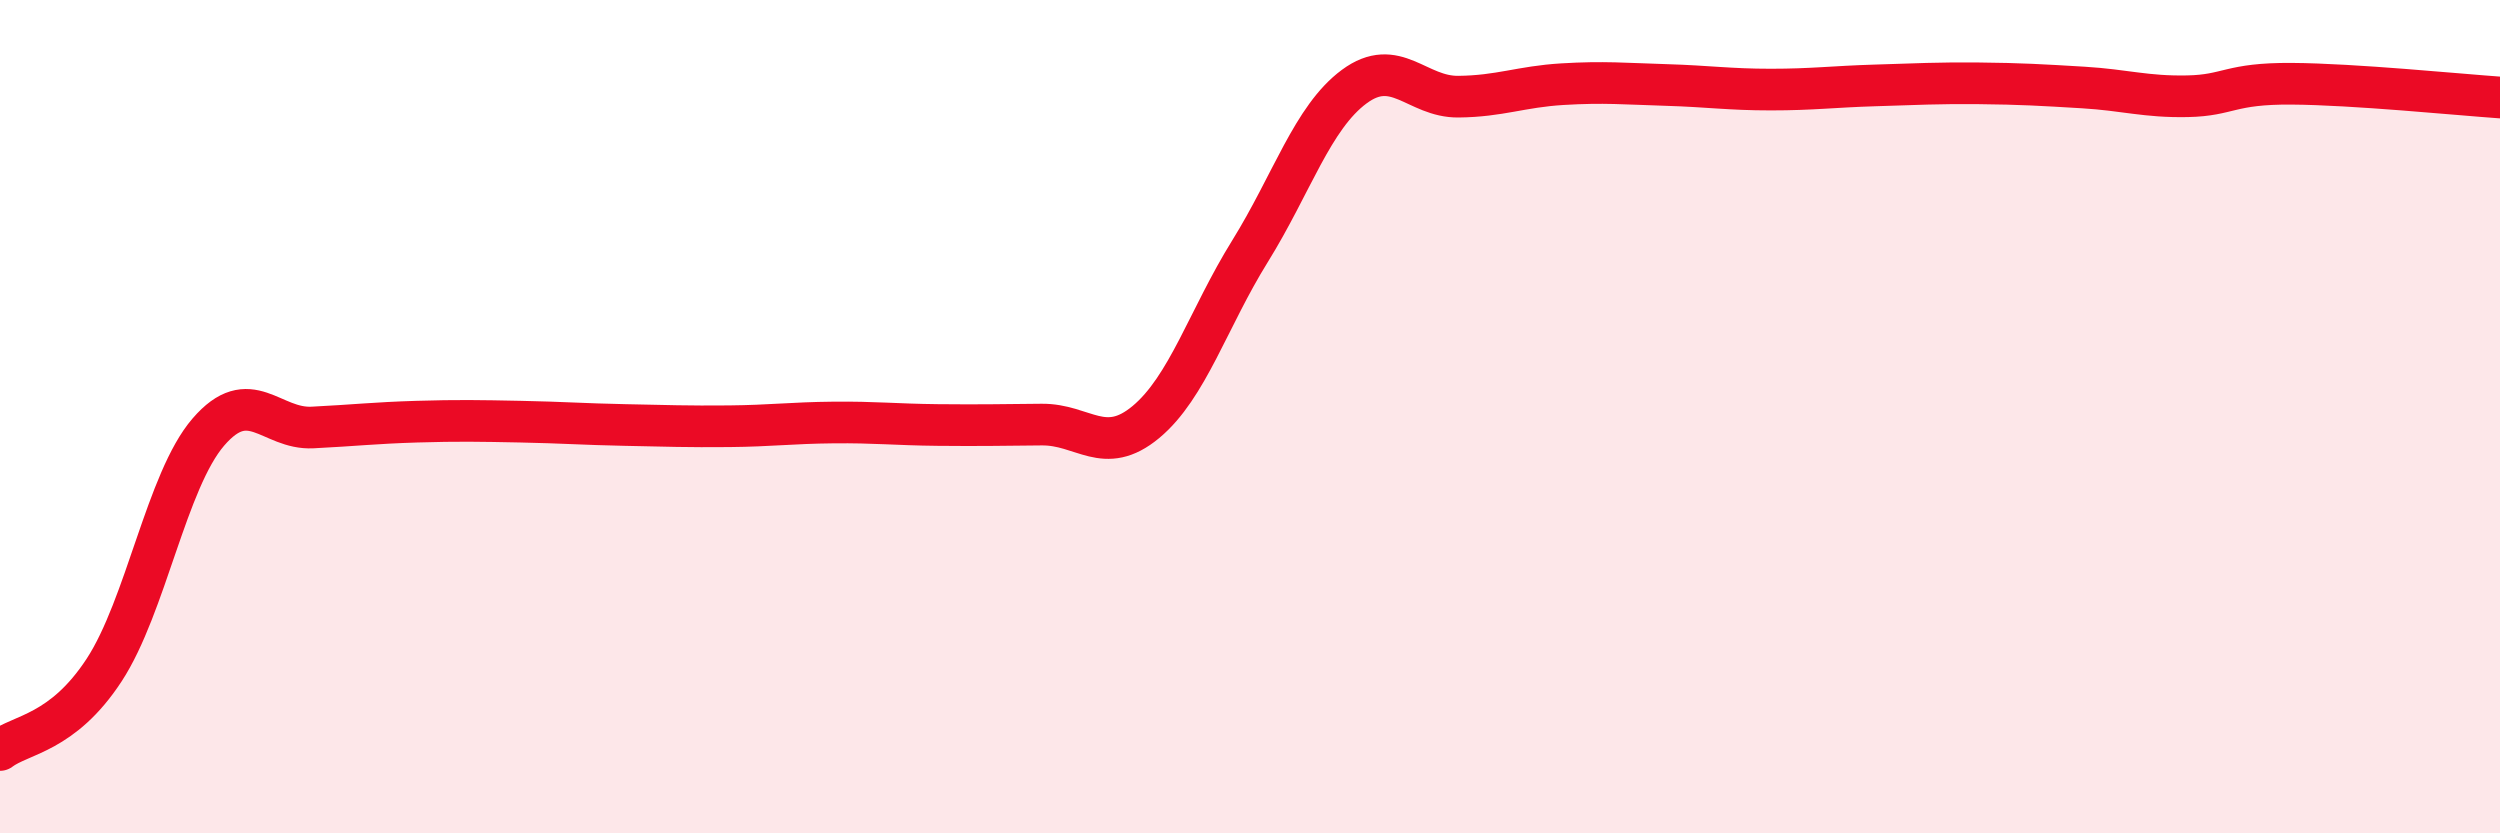
    <svg width="60" height="20" viewBox="0 0 60 20" xmlns="http://www.w3.org/2000/svg">
      <path
        d="M 0,18 C 0.5,17.62 1.5,17.61 2.5,16.08 C 3.5,14.55 4,11.53 5,10.37 C 6,9.21 6.5,10.31 7.5,10.26 C 8.5,10.21 9,10.15 10,10.12 C 11,10.09 11.5,10.1 12.5,10.12 C 13.5,10.14 14,10.18 15,10.2 C 16,10.22 16.5,10.24 17.5,10.23 C 18.5,10.22 19,10.15 20,10.14 C 21,10.13 21.5,10.19 22.5,10.2 C 23.5,10.21 24,10.2 25,10.19 C 26,10.18 26.5,10.96 27.5,10.13 C 28.5,9.3 29,7.64 30,6.03 C 31,4.42 31.5,2.82 32.5,2.08 C 33.5,1.34 34,2.33 35,2.32 C 36,2.31 36.5,2.08 37.5,2.02 C 38.5,1.96 39,2.01 40,2.04 C 41,2.07 41.5,2.15 42.5,2.15 C 43.5,2.15 44,2.08 45,2.05 C 46,2.02 46.5,1.99 47.5,2 C 48.5,2.01 49,2.04 50,2.1 C 51,2.16 51.5,2.33 52.5,2.31 C 53.5,2.29 53.5,2 55,2.01 C 56.5,2.02 59,2.27 60,2.34L60 20L0 20Z"
        fill="#EB0A25"
        opacity="0.1"
        stroke-linecap="round"
        stroke-linejoin="round"
      />
      <path
        d="M 0,18 C 0.5,17.62 1.5,17.61 2.5,16.08 C 3.5,14.55 4,11.53 5,10.37 C 6,9.21 6.5,10.31 7.5,10.26 C 8.5,10.21 9,10.15 10,10.12 C 11,10.09 11.5,10.1 12.5,10.12 C 13.5,10.14 14,10.18 15,10.2 C 16,10.22 16.5,10.24 17.5,10.23 C 18.5,10.22 19,10.15 20,10.14 C 21,10.13 21.5,10.19 22.5,10.2 C 23.5,10.21 24,10.2 25,10.19 C 26,10.18 26.5,10.96 27.5,10.13 C 28.5,9.3 29,7.64 30,6.03 C 31,4.42 31.5,2.82 32.5,2.08 C 33.5,1.34 34,2.33 35,2.32 C 36,2.31 36.5,2.08 37.5,2.02 C 38.5,1.96 39,2.01 40,2.04 C 41,2.07 41.5,2.15 42.5,2.15 C 43.5,2.15 44,2.08 45,2.05 C 46,2.02 46.5,1.99 47.5,2 C 48.5,2.01 49,2.04 50,2.1 C 51,2.16 51.5,2.33 52.5,2.31 C 53.5,2.29 53.5,2 55,2.01 C 56.5,2.02 59,2.27 60,2.34"
        stroke="#EB0A25"
        stroke-width="1"
        fill="none"
        stroke-linecap="round"
        stroke-linejoin="round"
      />
    </svg>
  